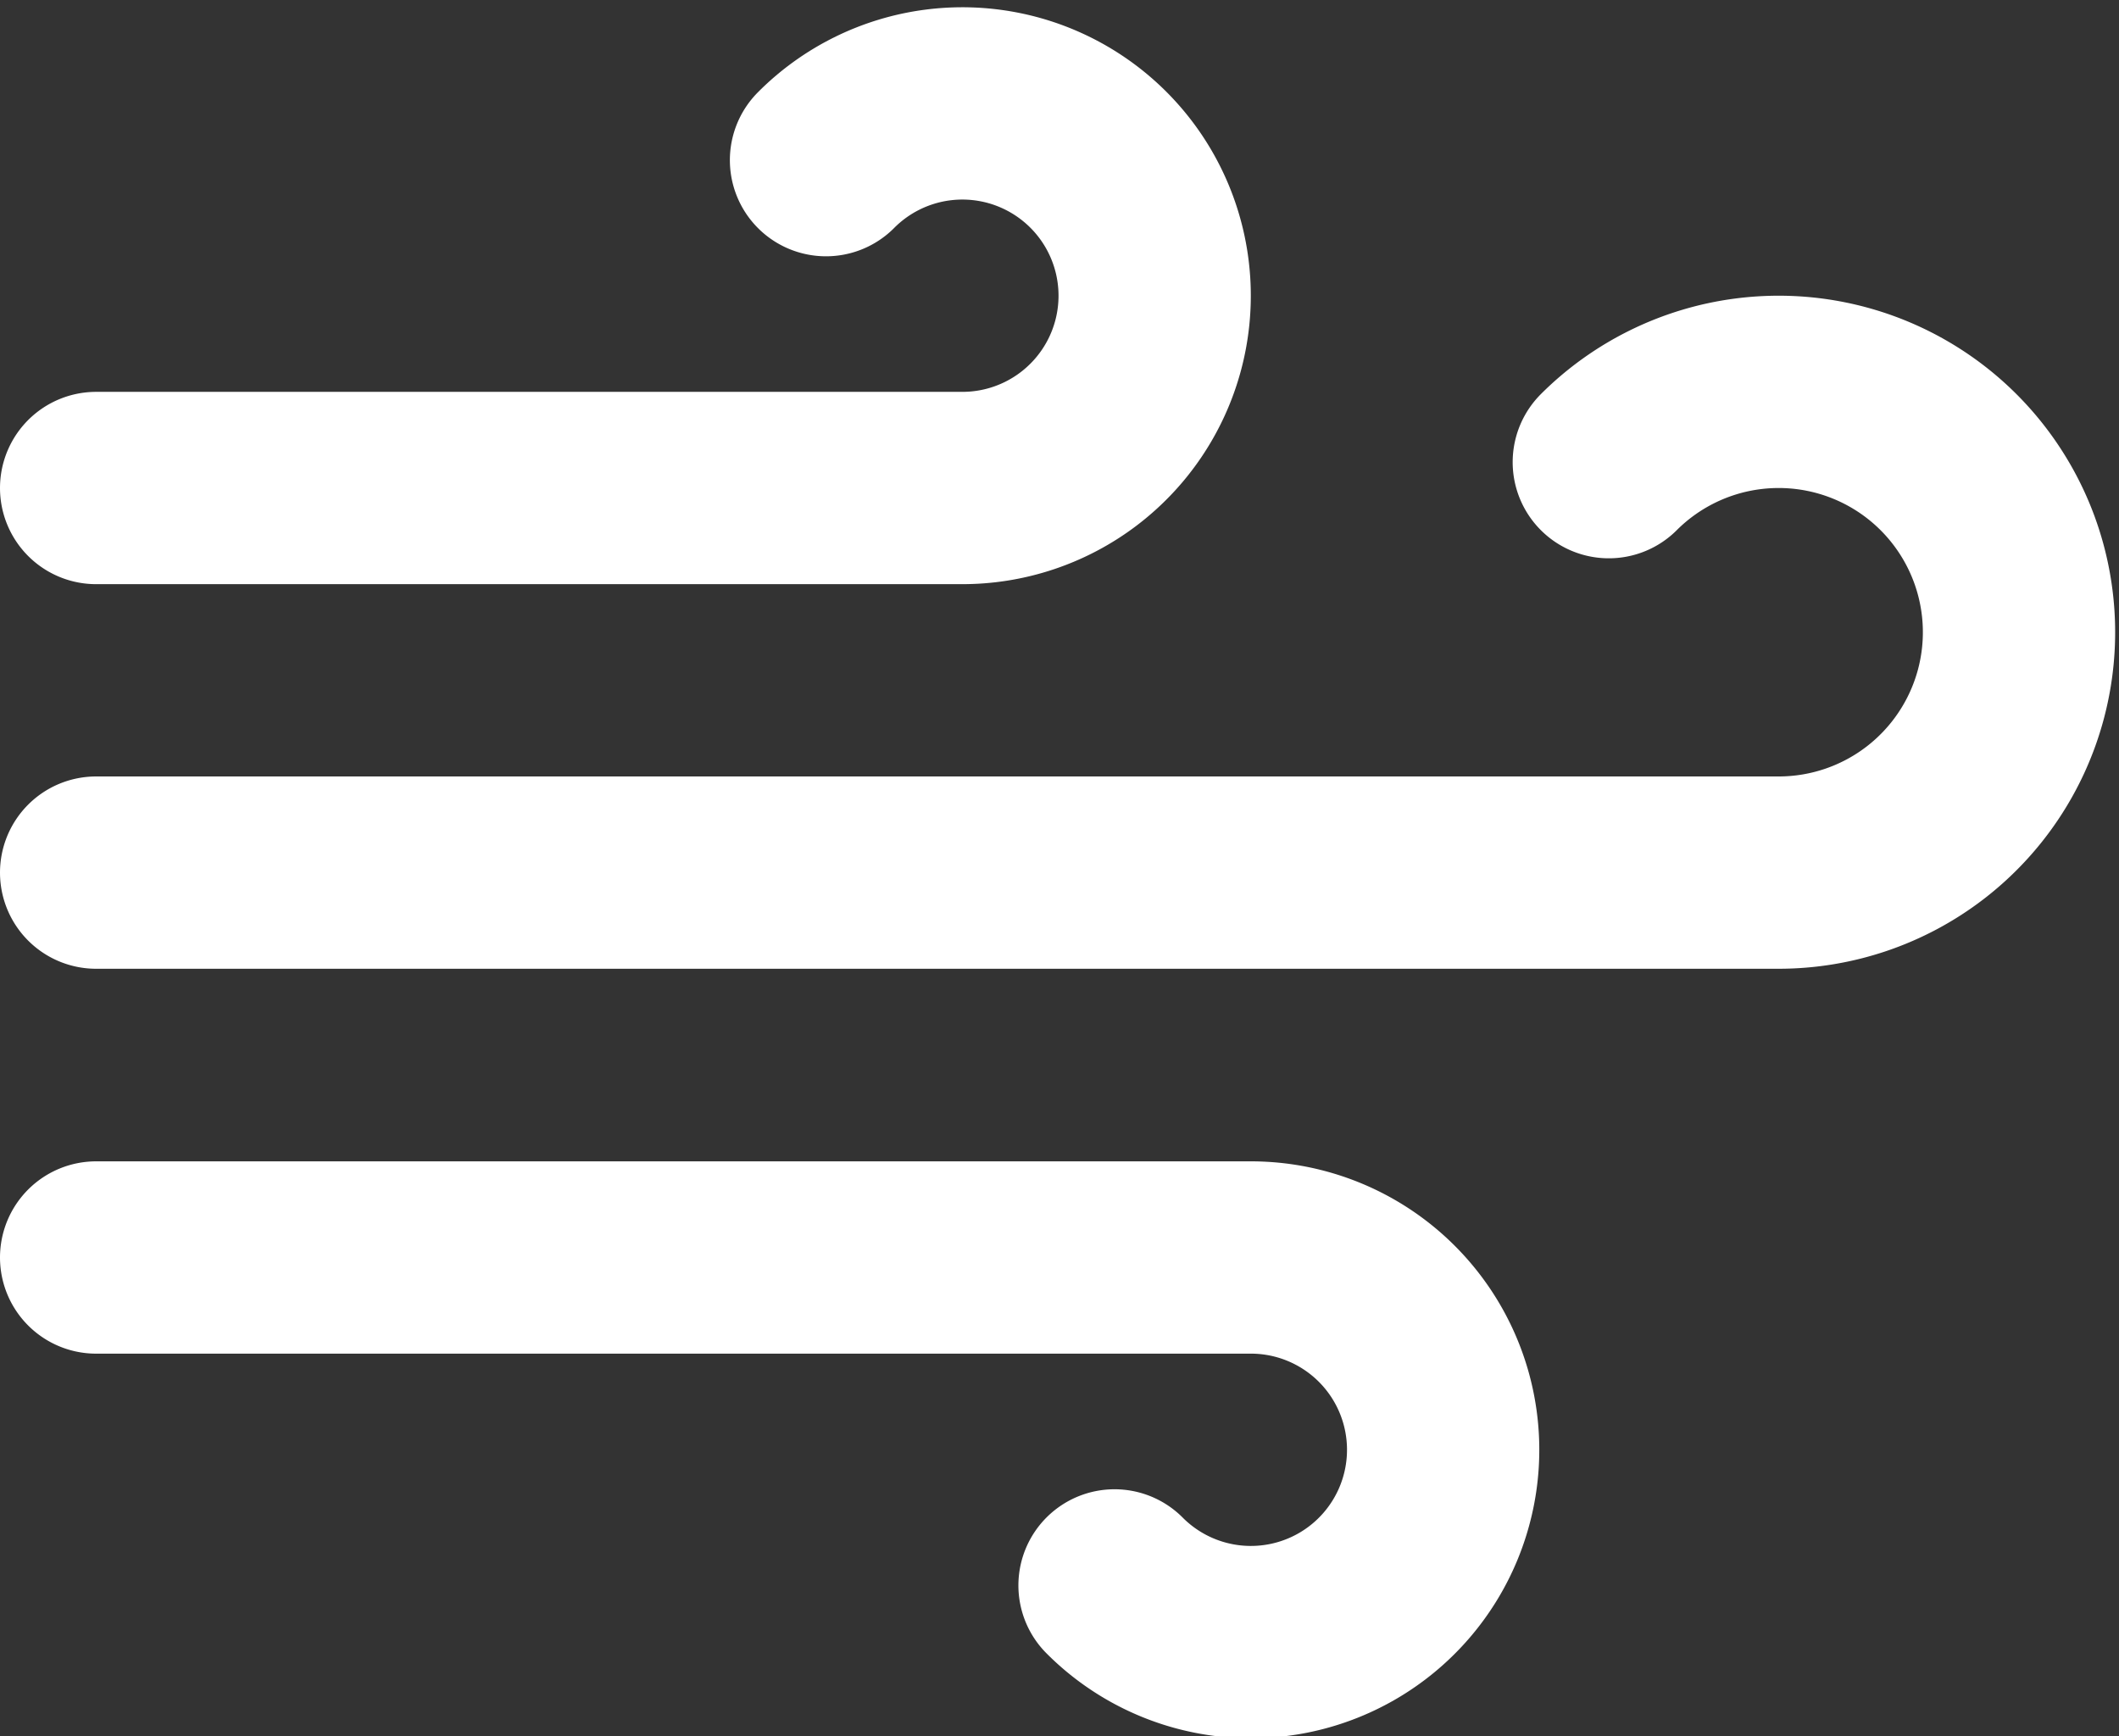 <svg xmlns="http://www.w3.org/2000/svg" width="44.08" height="36.115" viewBox="0 0 44.08 36.115">
  <rect x="0" y="0" width="44.08" height="36.115" fill="#333333" stroke="none"/>
  <defs>
    <style>
      .cls-1 {
        fill: none;
        stroke: #fff;
        stroke-linecap: round;
        stroke-linejoin: round;
        stroke-width: 4px;
      }
    </style>
  </defs>
  <g id="wind" transform="translate(2 2.151)">
    <path id="Path_4" data-name="Path 4" class="cls-1" d="M17.183,5.18A4,4,0,1,1,20,12H2M23.185,34.827a4,4,0,1,0,2.821-6.821H2M33.467,11.462A5,5,0,1,1,37.007,20H2" transform="translate(-2 -4)"/>
  </g>
</svg>
